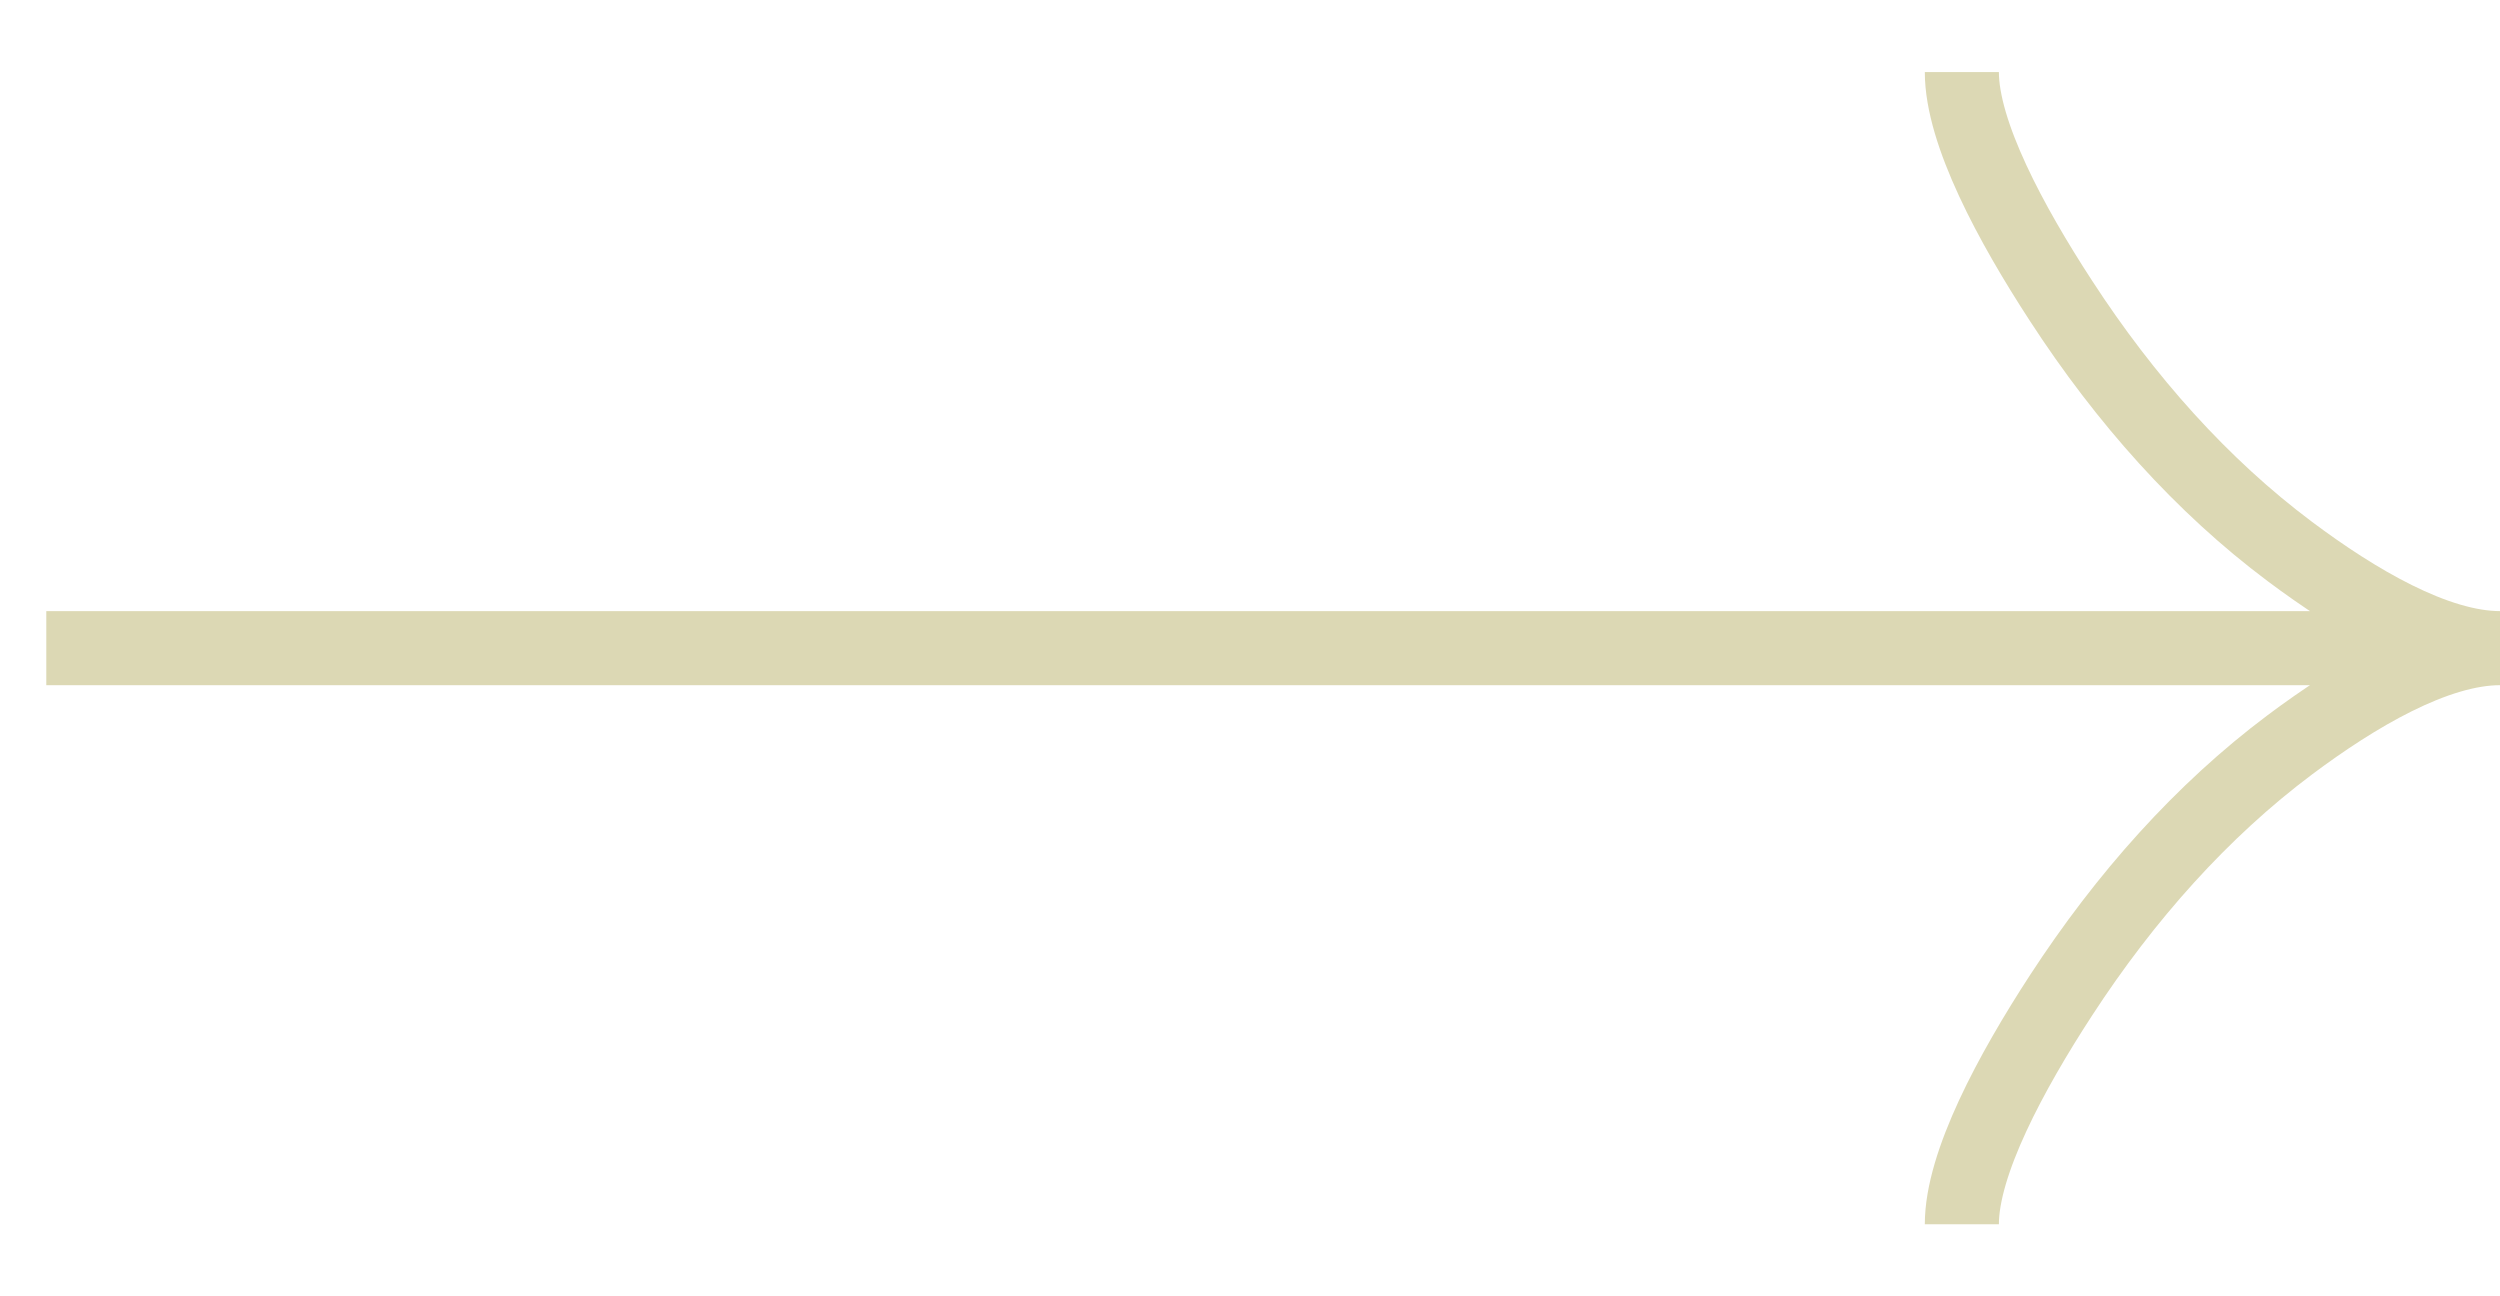 <svg width="27" height="14" viewBox="0 0 27 14" fill="none" xmlns="http://www.w3.org/2000/svg">
<path d="M21.188 0.778C21.188 1.437 21.72 2.422 22.259 3.249C22.952 4.316 23.781 5.246 24.73 5.956C25.442 6.489 26.305 7 27 7M27 7C26.305 7 25.442 7.511 24.73 8.044C23.781 8.755 22.952 9.685 22.259 10.75C21.72 11.578 21.188 12.564 21.188 13.222M27 7H0.5" stroke="#DCD8B4" stroke-width="0.8"/>
</svg>
